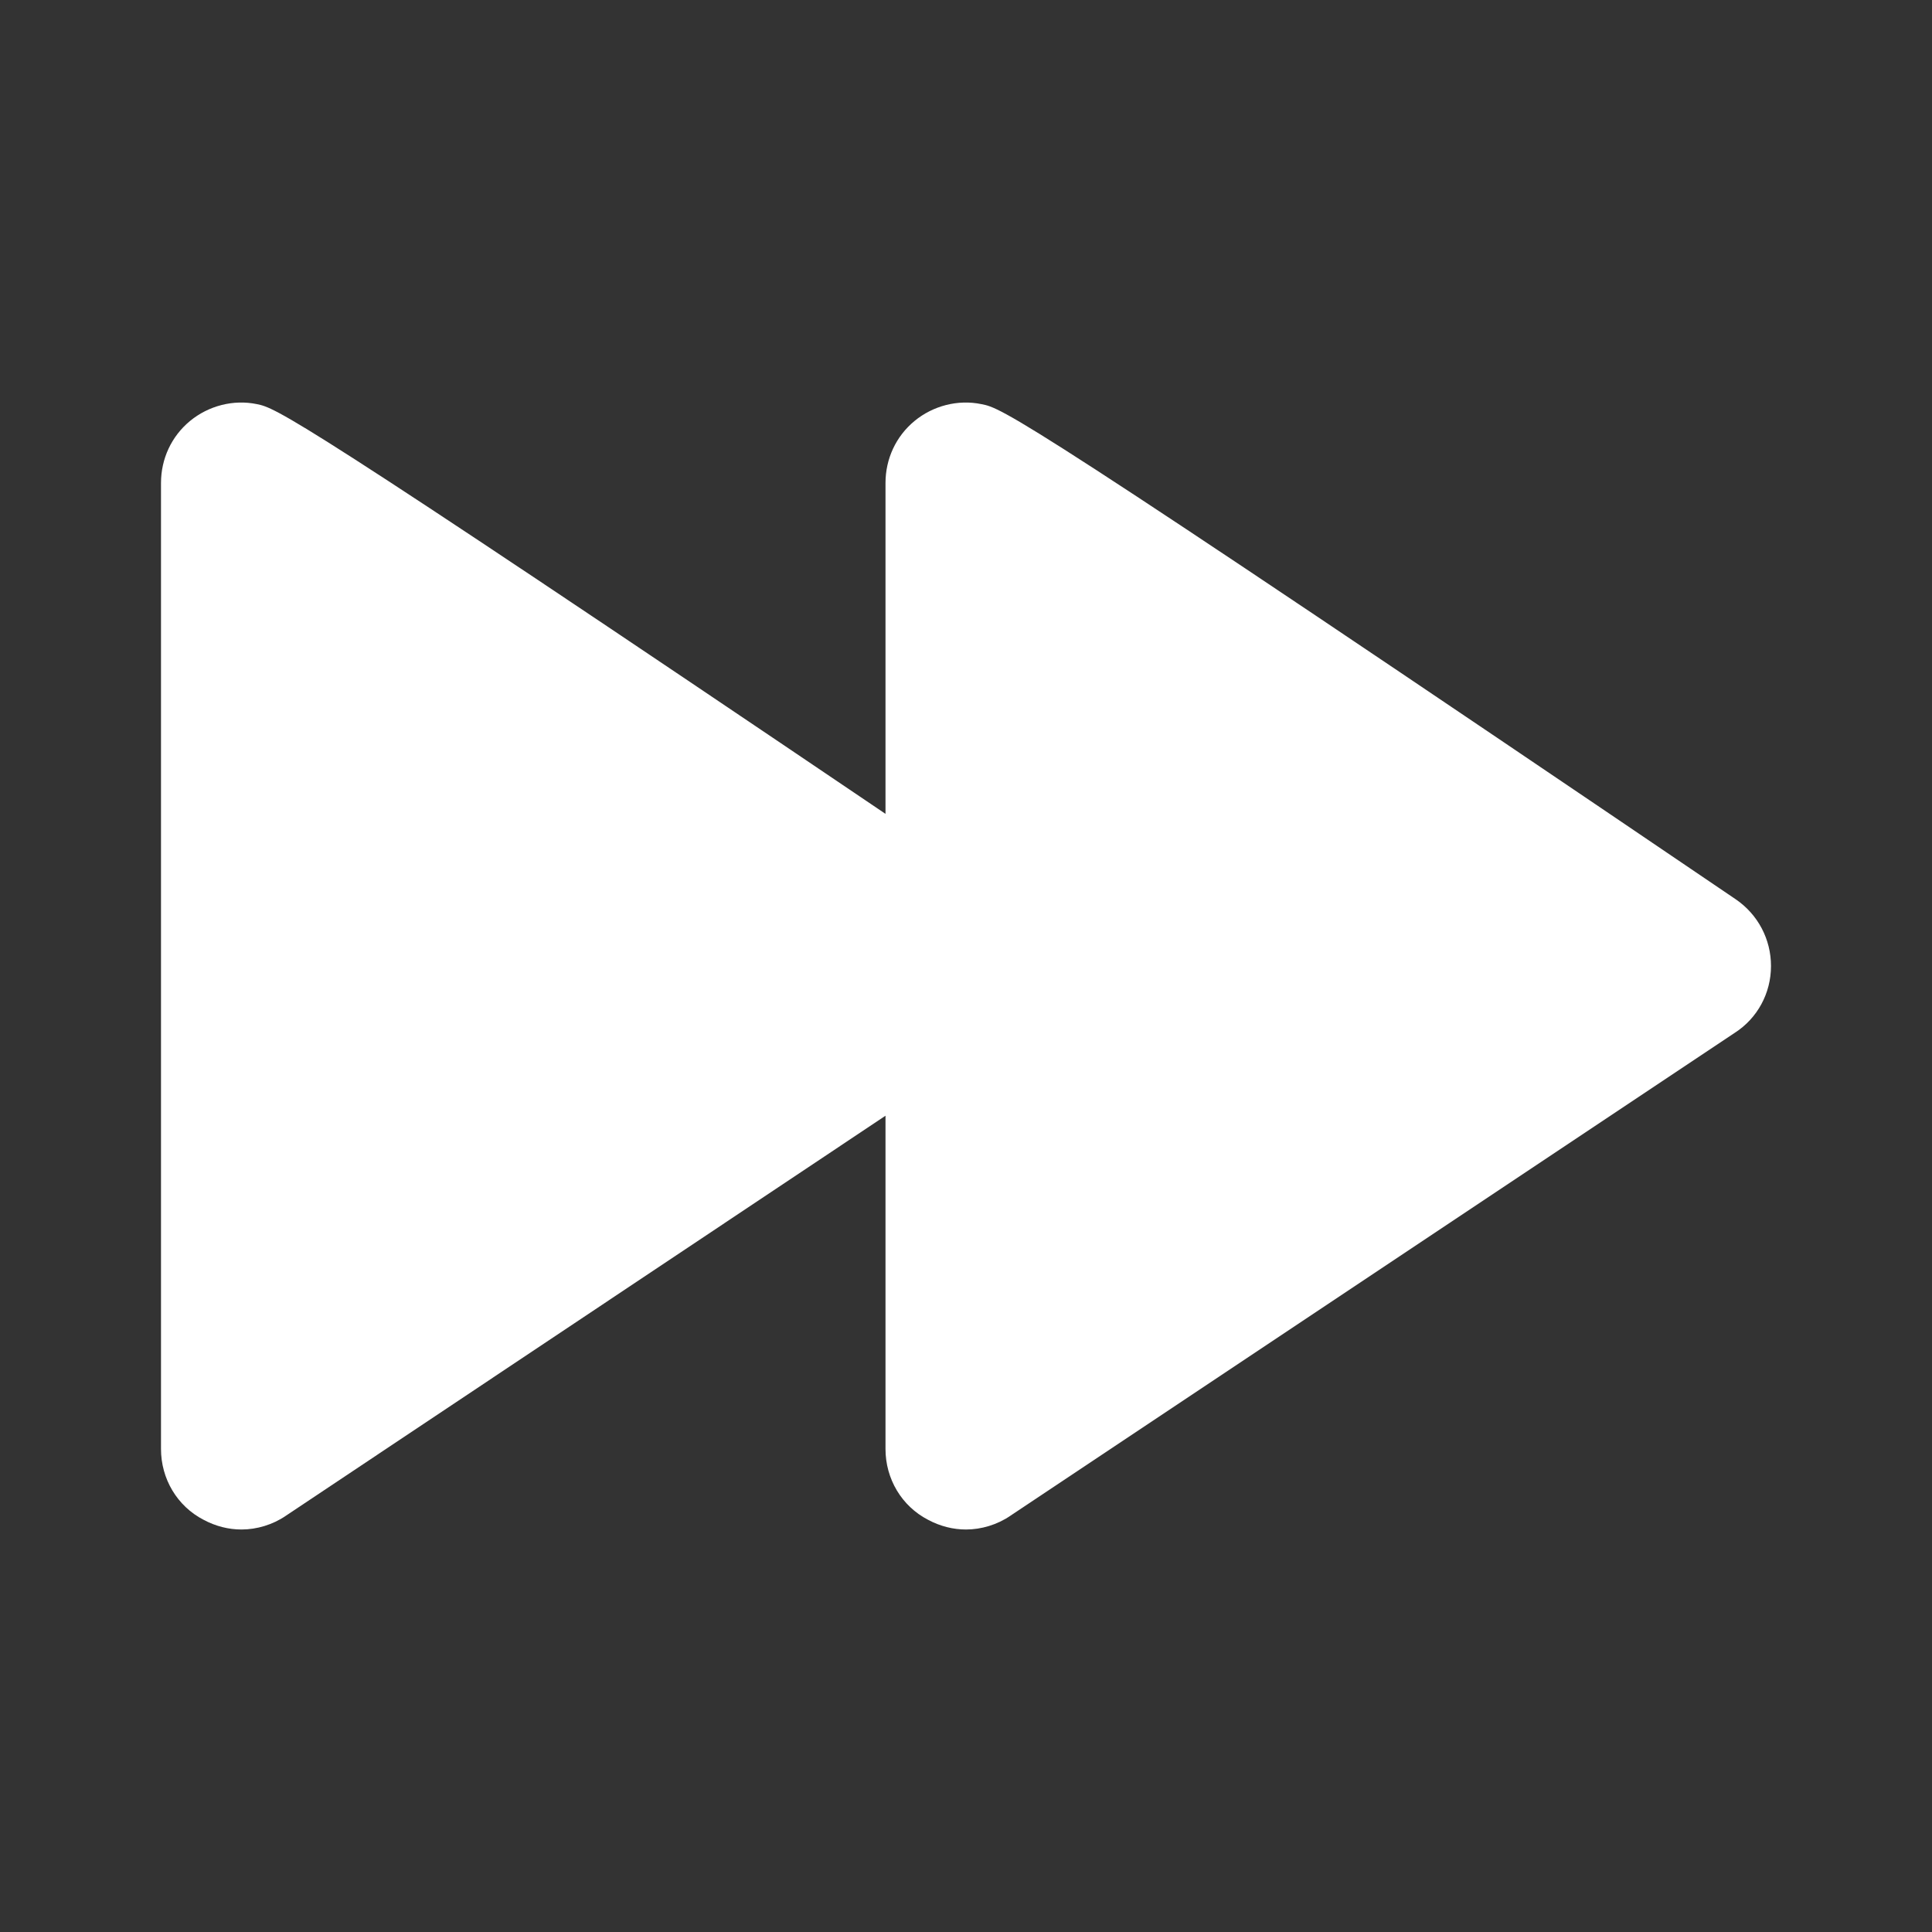 <?xml version="1.0" encoding="UTF-8"?>
<svg width="1200pt" height="1200pt" version="1.1" viewBox="0 0 1200 1200" xmlns="http://www.w3.org/2000/svg">
 <rect x="0" y="0" width="1200" height="1200" fill="#333333" stroke="none"/>
 <path d="m1078 558.5c-447.5-303.5-455.5-305-468.5-307.5-14.5-3-30 1-41.5 10.5s-18 23.5-18 38.5v205.5c-370.5-250.5-378.5-252-390.5-254.5-14.5-3-30 1-41.5 10.5s-18 23.5-18 38.5v600c0 18.5 10 35.5 26.5 44 7.5 4 15.5 6 23.5 6 9.5 0 19.5-3 27.5-8.5l372.5-248.5v207c0 18.5 10 35.5 26.5 44 7.5 4 15.5 6 23.5 6 9.5 0 19.5-3 27.5-8.5l450-300c14-9 22.5-24.5 22.5-41.5 0-16.5-8-32-22-41.5z" fill="#fff"/>
</svg>
